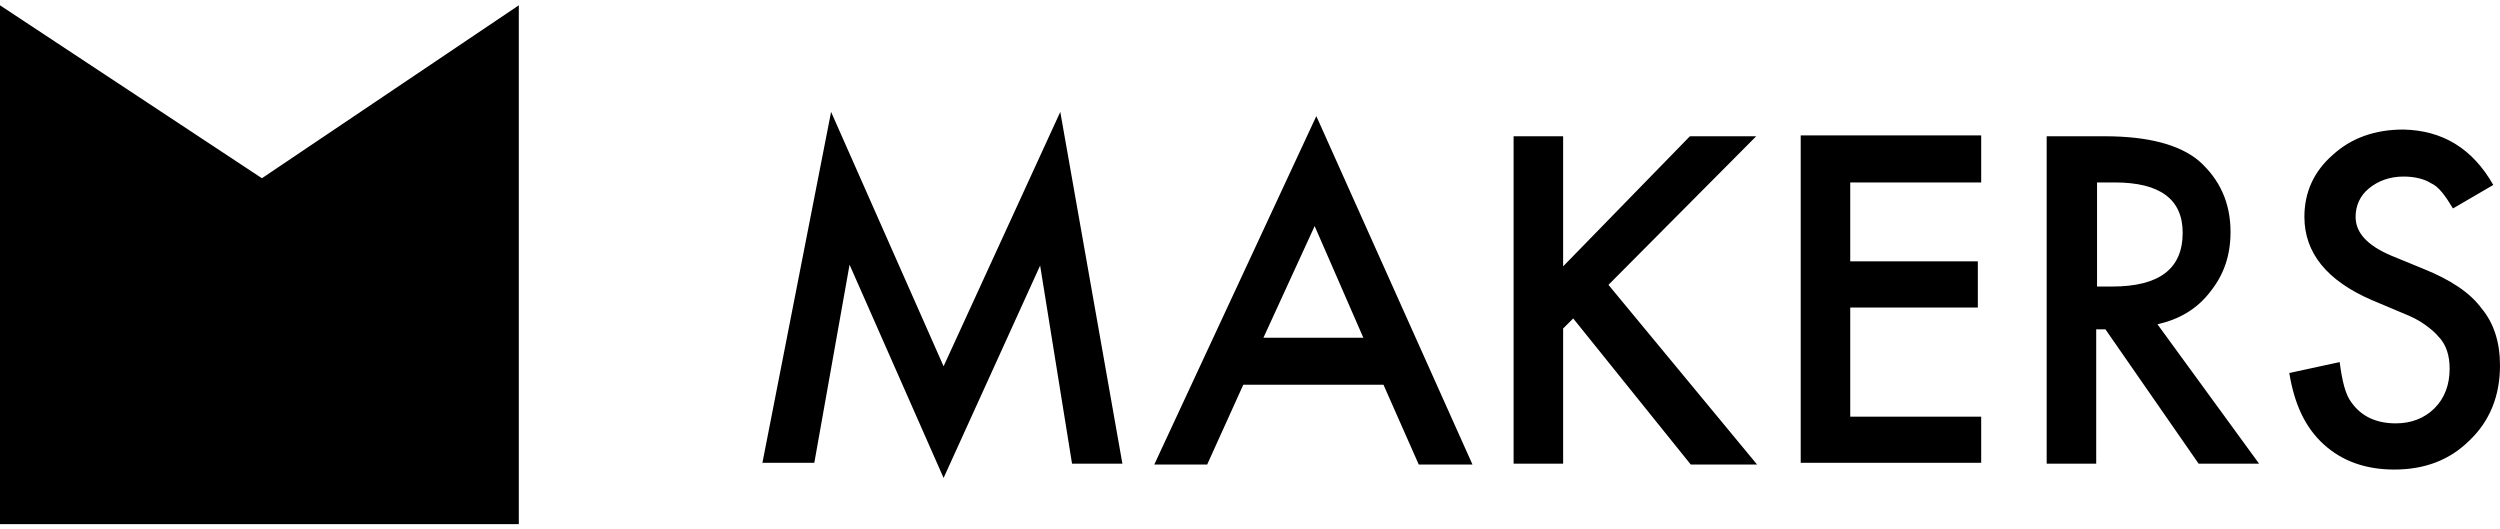 <svg width="170" height="36" viewBox="0 0 170 36" fill="none" xmlns="http://www.w3.org/2000/svg">
<path d="M17.811 12.12L0 0.361V35.639H35.279V0.361L17.811 12.12ZM51.833 31.529L56.514 7.61L64.164 24.907L72.099 7.61L76.323 31.529H72.898L70.729 18.057L64.164 32.5L57.77 18L55.373 31.472H51.833V31.529ZM94.077 26.163H84.543L82.089 31.586H78.492L89.51 7.896L100.128 31.586H96.474L94.077 26.163ZM92.707 22.966L89.396 15.374L85.913 22.966H92.707ZM106.236 18.171L114.913 9.266H119.422L109.375 19.37L119.48 31.586H114.97L106.978 21.654L106.293 22.338V31.529H102.925V9.266H106.293V18.171H106.236ZM134.721 12.406H125.816V17.772H134.493V20.911H125.816V28.332H134.721V31.472H122.448V9.209H134.721V12.406ZM146.709 22.053L153.617 31.529H149.506L143.17 22.396H142.542V31.529H139.174V9.266H143.113C146.081 9.266 148.193 9.837 149.506 10.921C150.934 12.177 151.676 13.776 151.676 15.774C151.676 17.372 151.219 18.685 150.306 19.827C149.392 21.026 148.193 21.711 146.709 22.053ZM142.542 19.484H143.627C146.823 19.484 148.422 18.285 148.422 15.831C148.422 13.547 146.88 12.406 143.798 12.406H142.599V19.484H142.542ZM169.543 12.577L166.803 14.175C166.289 13.319 165.833 12.691 165.319 12.463C164.862 12.177 164.234 12.006 163.435 12.006C162.522 12.006 161.723 12.291 161.095 12.805C160.467 13.319 160.181 14.004 160.181 14.746C160.181 15.831 160.981 16.687 162.579 17.372L164.805 18.285C166.632 19.027 167.945 19.884 168.744 20.968C169.6 21.996 170 23.309 170 24.85C170 26.905 169.315 28.618 167.945 29.931C166.575 31.301 164.862 31.929 162.807 31.929C160.866 31.929 159.268 31.358 158.012 30.216C156.756 29.075 156.014 27.476 155.672 25.364L159.097 24.622C159.268 25.935 159.496 26.848 159.896 27.362C160.581 28.332 161.608 28.789 162.921 28.789C163.949 28.789 164.862 28.447 165.547 27.762C166.232 27.077 166.575 26.163 166.575 25.079C166.575 24.622 166.518 24.222 166.404 23.88C166.289 23.537 166.118 23.195 165.833 22.909C165.604 22.624 165.262 22.338 164.862 22.053C164.463 21.768 164.006 21.539 163.435 21.311L161.266 20.398C158.24 19.085 156.699 17.201 156.699 14.746C156.699 13.091 157.327 11.664 158.64 10.522C159.896 9.38 161.494 8.809 163.435 8.809C166.061 8.866 168.116 10.065 169.543 12.577Z" fill="black"/>
</svg>
